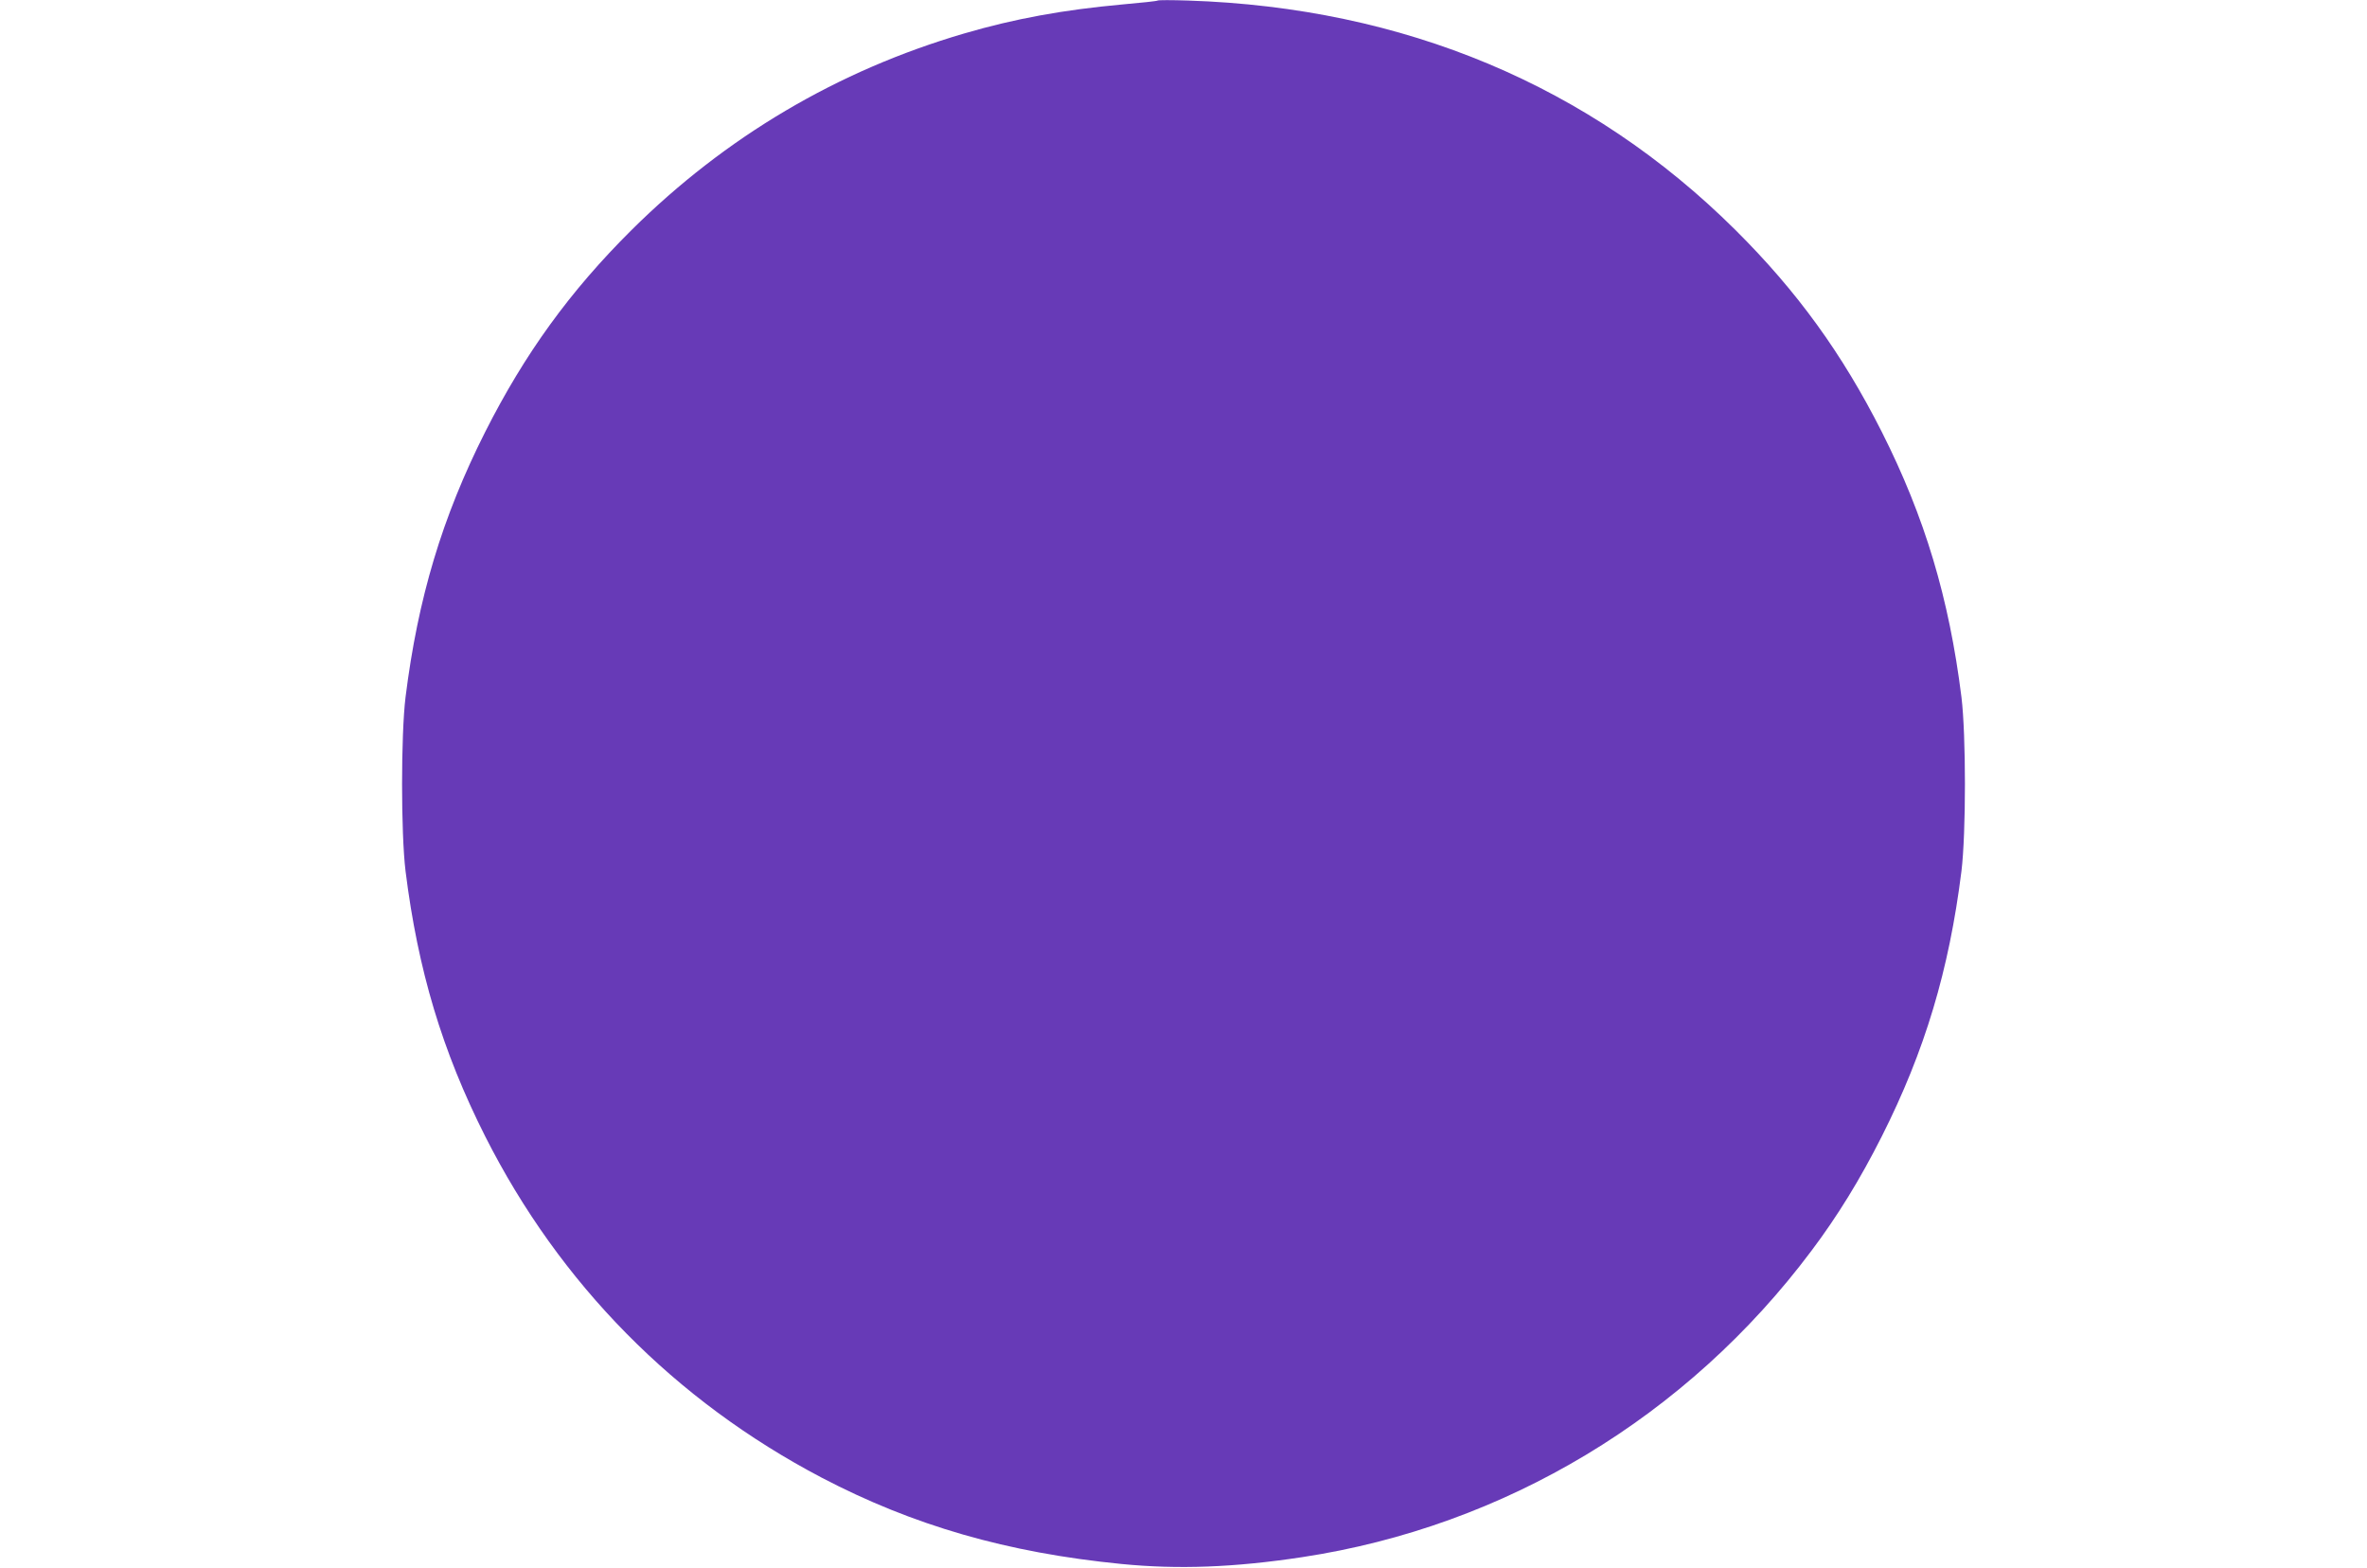 <?xml version="1.0" standalone="no"?>
<!DOCTYPE svg PUBLIC "-//W3C//DTD SVG 20010904//EN"
 "http://www.w3.org/TR/2001/REC-SVG-20010904/DTD/svg10.dtd">
<svg version="1.0" xmlns="http://www.w3.org/2000/svg"
 width="1280pt" height="848pt" viewBox="0 0 1280 848"
 preserveAspectRatio="xMidYMid meet">
<g transform="translate(0,848) scale(0.1,-0.1)"
fill="#673ab7" stroke="none">
<path d="M6260 8477 c-3 -3 -88 -12 -190 -21 -319 -29 -583 -77 -856 -157
-684 -200 -1291 -559 -1799 -1063 -333 -331 -577 -668 -791 -1091 -233 -462
-364 -899 -431 -1435 -25 -206 -25 -734 0 -940 67 -536 198 -973 431 -1435
403 -797 1025 -1428 1819 -1845 495 -259 1003 -406 1622 -467 305 -30 608 -19
977 37 1096 166 2082 759 2754 1657 140 186 263 386 380 618 233 462 364 899
431 1435 25 206 25 734 0 940 -67 536 -198 973 -431 1435 -214 423 -458 760
-791 1091 -786 781 -1792 1203 -2960 1241 -88 3 -162 3 -165 0z"/>
</g>
</svg>
